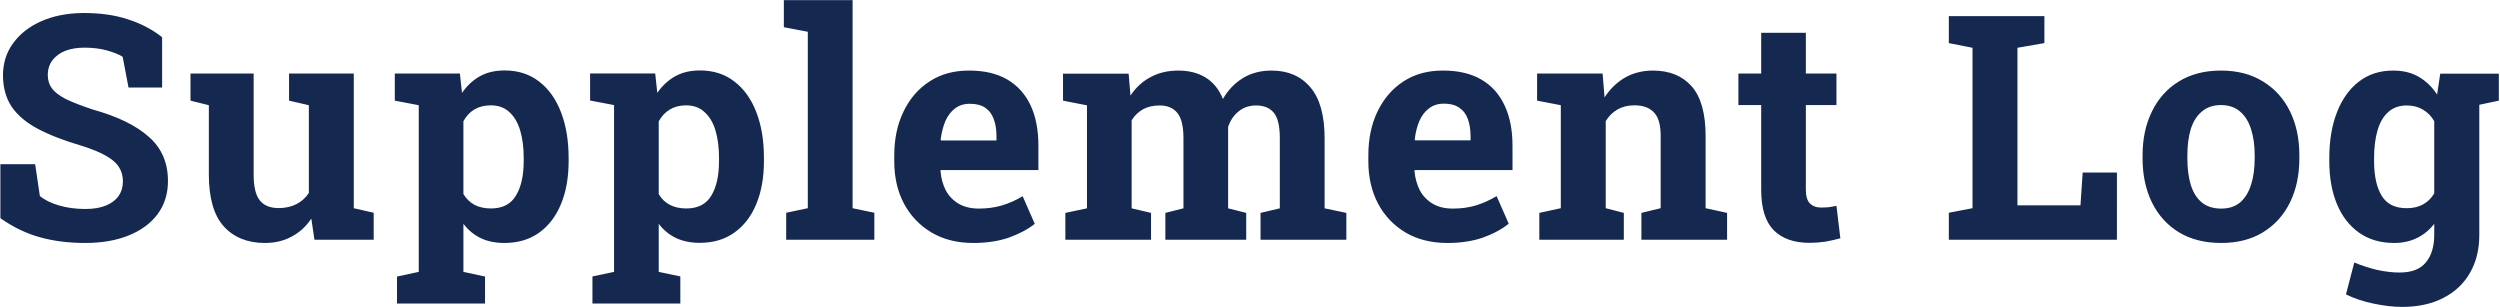 <svg xmlns="http://www.w3.org/2000/svg" viewBox="0 0 1920 236" width="1920" height="236"><title>supplement-log-logo-master</title><style>		.s0 { fill: #142850 } 	</style><path id="Supplement Log" class="s0" aria-label="Supplement Log" d="m65.5 186.6q-18.9 0-34.5-4.3-15.6-4.2-30.7-14.7v-41.5h26.7l3.6 24.4q5.3 4.5 14.7 7.3 9.3 2.7 20.2 2.7 9.4 0 15.7-2.6 6.5-2.6 9.8-7.3 3.4-4.8 3.4-11.3 0-6.2-3-10.9-3-4.8-9.9-8.7-6.9-4-18.7-7.7-20.4-6-33.8-13.1-13.3-7.1-20.1-17-6.6-10.1-6.6-24.1 0-13.9 7.7-24.5 7.8-10.8 21.5-16.9 13.6-6.1 31.6-6.4 19.8-0.2 35 4.8 15.3 4.9 26.4 13.8v38.6h-25.8l-4.5-23.6q-4.5-2.8-12.2-4.9-7.5-2.1-17.2-2.1-8.2 0-14.6 2.4-6.2 2.5-9.9 7.2-3.6 4.8-3.6 11.5 0 5.8 3.1 10.1 3.2 4.3 10.6 8.2 7.6 3.7 20.8 8.1 28.4 7.9 43 20.9 14.8 12.9 14.8 34 0 14.7-7.9 25.4-7.9 10.6-22.2 16.4-14.3 5.8-33.4 5.8zm138 0q-20.1 0-31.7-12.8-11.4-12.8-11.4-39.8v-53.2l-14.1-3.5v-20.8h14.1 34.4v77.7q0 13.7 4.7 19.7 4.8 5.9 14.5 5.9 7.7 0 13.6-3 5.9-3 9.6-8.6v-67.4l-15.2-3.5v-20.8h15.2 34.5v103.4l15.3 3.5v20.7h-45.5l-2.4-16.2q-6 9-15.1 13.8-9 4.9-20.5 4.9zm169 46.5h-67.6v-20.7l16.7-3.6v-128l-18.4-3.5v-20.8h50l1.6 14.9q5.7-8.3 13.7-12.8 8-4.5 19.1-4.5 15.4 0 26.4 8.5 11 8.4 16.8 23.5 5.9 15.1 5.9 35.3v2.4q0 18.9-5.9 33-5.8 14.1-16.9 22-11 7.8-26.5 7.8-10.3 0-18.2-3.7-7.8-3.8-13.3-11v36.9l16.6 3.6zm4.6-73q13.2 0 19.1-9.8 6-9.8 6-26.5v-2.5q0-12.1-2.7-21.1-2.7-9.1-8.4-14.2-5.5-5.1-14.2-5.1-7.1 0-12.5 3.1-5.3 3.2-8.5 9.1v55.9q3.2 5.4 8.5 8.3 5.4 2.8 12.7 2.8zm145.4 73h-67.5v-20.8l16.6-3.5v-128.1l-18.4-3.5v-20.8h50l1.6 14.9q5.7-8.2 13.7-12.7 8-4.5 19.1-4.5 15.5 0 26.4 8.5 11 8.4 16.8 23.4 5.9 15.1 5.9 35.3v2.5q0 18.8-5.9 33-5.8 14-16.9 21.9-11 7.8-26.5 7.8-10.3 0-18.2-3.7-7.8-3.7-13.3-10.9v36.9l16.6 3.5zm4.6-73q13.2 0 19.1-9.7 6-9.8 6-26.6v-2.5q0-12.1-2.7-21.1-2.7-9-8.4-14.1-5.5-5.2-14.2-5.2-7.1 0-12.5 3.2-5.3 3.2-8.5 9.1v55.9q3.2 5.4 8.5 8.2 5.4 2.8 12.7 2.8zm144.4 24h-67.7v-20.7l16.6-3.5v-135.5l-18.4-3.5v-20.8h52.8v159.8l16.7 3.5zm75.9 2.5q-18.3 0-31.9-8-13.7-8.1-21.3-22.3-7.4-14.1-7.4-32.3v-4.7q0-19 7.1-33.6 7.1-14.8 19.9-23.1 13-8.5 30.6-8.4 17.3 0 29.1 6.8 11.8 6.9 17.9 19.7 6.1 12.9 6.1 31.2v18.7h-75l-0.2 0.7q0.7 8.4 4.1 15 3.6 6.5 9.9 10.2 6.4 3.7 15.5 3.7 9.4 0 17.6-2.4 8.2-2.4 16-7.1l9.3 21.2q-7.9 6.3-19.9 10.6-11.9 4.1-27.4 4.1zm-25-79.3l0.4 0.6h42.5v-3.1q0-7.8-2.1-13.3-2-5.7-6.6-8.8-4.5-3-11.7-3-6.8 0-11.5 3.6-4.7 3.6-7.4 9.8-2.6 6.3-3.6 14.2zm161.6 76.8h-65.8v-20.6l16.6-3.5v-79.1l-18.4-3.6v-20.7h50.4l1.4 16.8q6.1-9.2 15.3-14.1 9.3-5.1 21.5-5.1 12.2 0 21 5.4 8.8 5.5 13.2 16.4 5.9-10.2 15.3-16 9.4-5.8 22.2-5.8 18.8 0 29.7 12.9 10.9 12.8 10.9 39.1v53.8l16.7 3.5v20.6h-65.9v-20.6l14.8-3.5v-53.9q0-14.2-4.7-19.6-4.6-5.5-13.4-5.5-8.1 0-13.6 4.6-5.5 4.4-8 11.9v62.5l13.9 3.5v20.6h-62.1v-20.6l13.9-3.5v-53.9q0-13.8-4.8-19.5-4.6-5.6-13.6-5.6-7.3 0-12.6 2.9-5.4 3-8.8 8.5v67.6l14.9 3.5zm227.5 2.5q-18.3 0-32-8-13.7-8.2-21.2-22.3-7.4-14.2-7.4-32.3v-4.7q0-19 7-33.6 7.1-14.8 20-23.2 12.9-8.4 30.5-8.3 17.3 0 29.1 6.8 11.8 6.8 17.9 19.7 6.2 12.9 6.2 31.1v18.8h-75l-0.3 0.7q0.8 8.4 4.2 15 3.5 6.4 9.9 10.2 6.3 3.7 15.4 3.7 9.5 0 17.6-2.4 8.2-2.5 16-7.2l9.3 21.2q-7.9 6.4-19.9 10.7-11.9 4.1-27.3 4.1zm-25-79.4l0.3 0.6h42.6v-3q0-7.8-2.1-13.4-2-5.6-6.6-8.7-4.5-3.1-11.7-3.1-6.9 0-11.6 3.7-4.7 3.5-7.4 9.8-2.6 6.2-3.5 14.1zm160.6 76.9h-64.9v-20.6l16.5-3.6v-79.1l-18.2-3.5v-20.8h50.3l1.5 18.3q6.4-9.8 15.7-15.2 9.5-5.4 21.5-5.4 19 0 29.7 12.1 10.7 12.2 10.7 38.1v55.5l16.5 3.6v20.6h-65.8v-20.6l14.8-3.6v-55.4q0-12.8-5.1-18.1-5.1-5.5-15.1-5.5-7.4 0-13 3.2-5.4 3.1-9 8.9v66.9l13.9 3.6zm142.6 2.4q-17.8 0-27.5-9.7-9.6-9.8-9.6-31v-65.1h-17.5v-24.2h17.5v-31.3h34.3v31.3h23.5v24.2h-23.5v64.9q0 7.5 3.1 10.6 3.2 3.2 8.6 3.2 2.9 0 6.2-0.3 3.3-0.5 5.6-1l3 24.9q-5.3 1.5-11.6 2.6-6.1 0.9-12.1 0.9zm236.1-2.4h-129.1v-20.7l18.2-3.5v-123.2l-18.2-3.6v-20.7h18.2 34.5 20.7v20.7l-20.7 3.6v121h48.4l1.7-25.2h26.3zm80.1 2.5q-18.9 0-32.5-8.2-13.5-8.3-20.7-22.9-7.2-14.7-7.2-33.8v-2.5q0-19 7.2-33.6 7.2-14.8 20.6-23 13.6-8.4 32.3-8.4 19 0 32.4 8.4 13.5 8.2 20.7 22.9 7.2 14.6 7.2 33.7v2.5q0 19.1-7.2 33.8-7.2 14.6-20.7 22.9-13.4 8.2-32.1 8.2zm0-26.4q8.9 0 14.6-4.8 5.6-4.9 8.3-13.5 2.8-8.7 2.8-20.2v-2.5q0-11.3-2.8-20-2.7-8.7-8.4-13.5-5.7-5-14.8-5-8.8 0-14.6 5-5.8 4.8-8.5 13.5-2.6 8.7-2.6 20v2.5q0 11.5 2.6 20.2 2.7 8.8 8.5 13.6 5.8 4.7 14.9 4.7zm138.8 75.5q-9.7 0-21.7-2.5-12.1-2.5-21.3-7.1l6.4-24.5q8.3 3.5 17.5 5.7 9.3 2 17.3 2 13.8 0 20.1-7.7 6.5-7.7 6.5-21.3v-8.4q-5.6 7.2-13.3 10.9-7.7 3.8-17.6 3.8-15.5 0-26.7-7.8-11.2-7.9-17.1-22-5.9-14.2-5.9-32.9v-2.5q0-20.1 5.9-35.2 5.9-15.1 16.8-23.5 11-8.5 26.3-8.5 11.5 0 19.7 4.8 8.3 4.8 14.1 13.6l2.4-16h30v123.8q0 16.8-7.2 29.2-7.1 12.4-20.4 19.2-13.3 6.9-31.8 6.9zm3.6-75.8q7.3 0 12.6-2.9 5.3-2.9 8.6-8.5v-55.4q-3.3-5.8-8.7-8.9-5.3-3.2-12.4-3.2-8.8 0-14.4 5.2-5.5 5-8.1 14.1-2.6 9-2.6 21.1v2.5q0 16.7 5.8 26.4 5.8 9.6 19.2 9.6zm70.8-82.6l-19.4 4.1-15-24.8h34.4z"></path></svg>